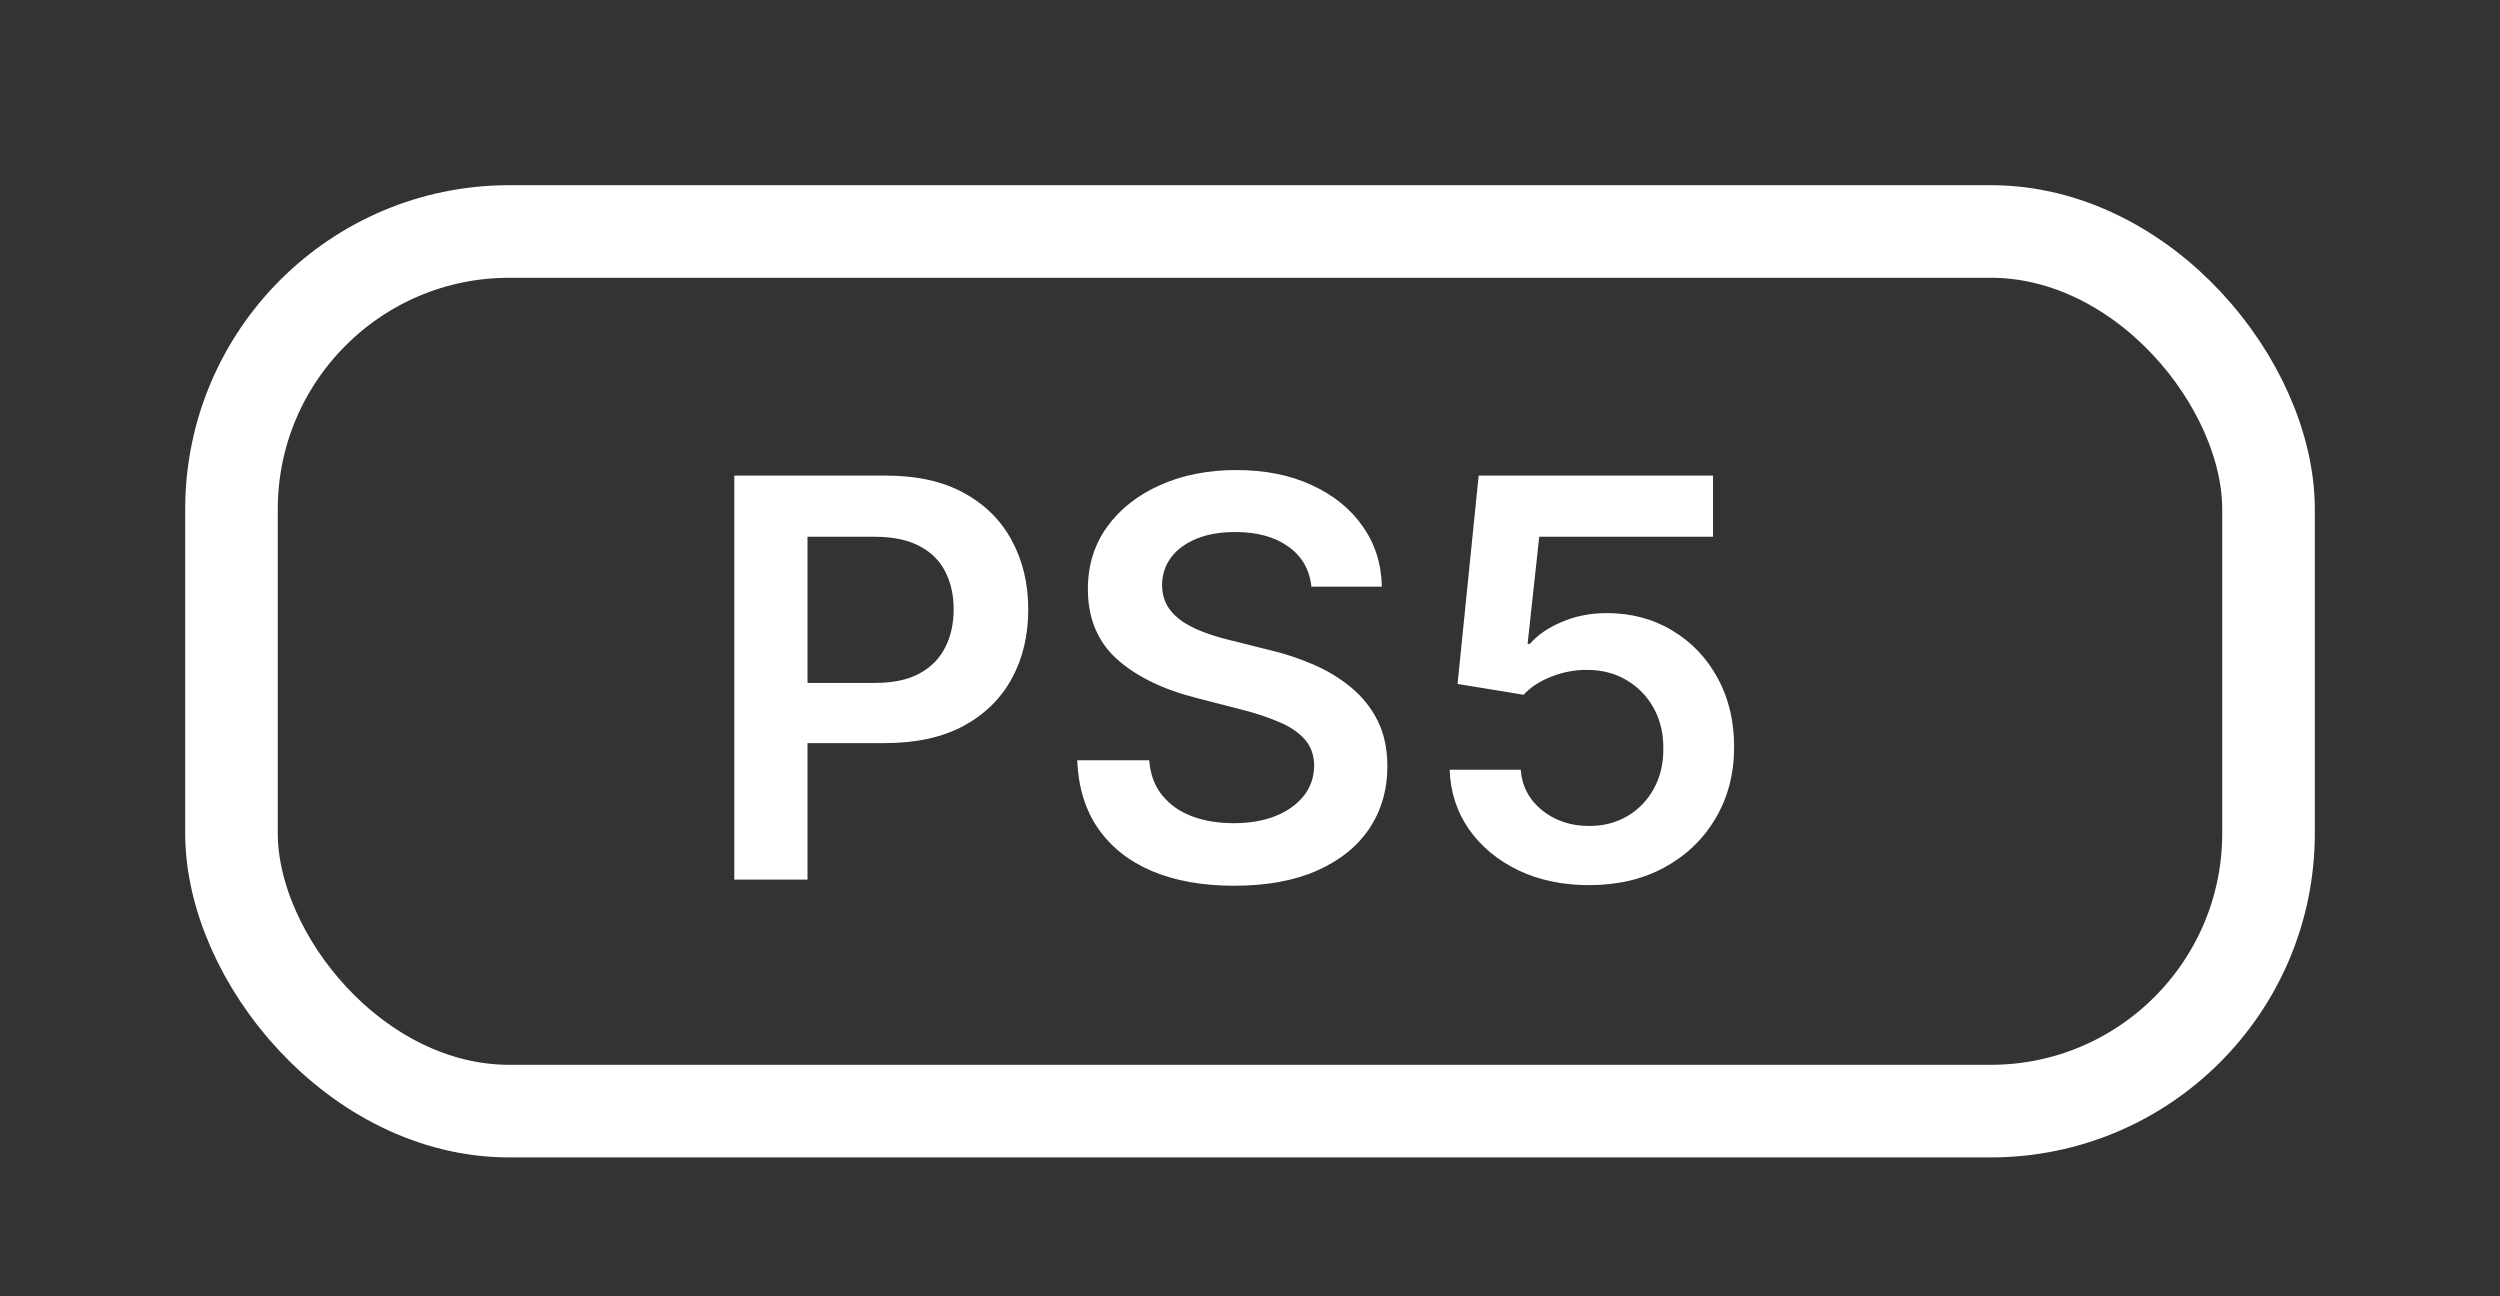 <svg xmlns="http://www.w3.org/2000/svg" width="54" height="28" viewBox="0 0 54 28" fill="none"><rect x="0" y="0" width="54" height="28" fill="#333333" stroke="none"/><rect x="5" y="5" width="44" height="19" rx="6" stroke="white" stroke-width="2"></rect><path d="M15.861 19V10.273H19.134C19.804 10.273 20.366 10.398 20.821 10.648C21.278 10.898 21.624 11.242 21.857 11.679C22.092 12.114 22.21 12.608 22.21 13.162C22.21 13.722 22.092 14.219 21.857 14.653C21.621 15.088 21.273 15.43 20.812 15.68C20.352 15.928 19.785 16.051 19.112 16.051H16.943V14.751H18.899C19.291 14.751 19.612 14.683 19.862 14.547C20.112 14.411 20.297 14.223 20.416 13.984C20.538 13.746 20.599 13.472 20.599 13.162C20.599 12.852 20.538 12.579 20.416 12.344C20.297 12.108 20.111 11.925 19.858 11.794C19.608 11.661 19.285 11.594 18.891 11.594H17.442V19H15.861ZM28.326 12.672C28.287 12.3 28.119 12.01 27.823 11.803C27.531 11.595 27.15 11.492 26.681 11.492C26.352 11.492 26.069 11.541 25.834 11.641C25.598 11.74 25.417 11.875 25.292 12.046C25.167 12.216 25.103 12.411 25.101 12.629C25.101 12.811 25.142 12.969 25.224 13.102C25.309 13.236 25.424 13.349 25.569 13.443C25.714 13.534 25.875 13.611 26.051 13.673C26.227 13.736 26.404 13.788 26.584 13.831L27.402 14.036C27.731 14.112 28.048 14.216 28.352 14.347C28.659 14.477 28.933 14.642 29.174 14.841C29.419 15.04 29.612 15.28 29.754 15.561C29.896 15.842 29.967 16.172 29.967 16.55C29.967 17.061 29.836 17.511 29.575 17.901C29.314 18.287 28.936 18.59 28.441 18.808C27.95 19.024 27.355 19.132 26.656 19.132C25.977 19.132 25.387 19.027 24.887 18.817C24.39 18.607 24.001 18.3 23.72 17.896C23.441 17.493 23.291 17.001 23.268 16.422H24.823C24.846 16.726 24.94 16.979 25.105 17.18C25.27 17.382 25.484 17.533 25.748 17.632C26.015 17.732 26.314 17.781 26.643 17.781C26.987 17.781 27.288 17.73 27.547 17.628C27.808 17.523 28.012 17.378 28.16 17.193C28.308 17.006 28.383 16.787 28.386 16.537C28.383 16.31 28.316 16.122 28.186 15.974C28.055 15.824 27.872 15.699 27.636 15.599C27.403 15.497 27.13 15.406 26.818 15.327L25.825 15.071C25.106 14.886 24.538 14.607 24.12 14.232C23.706 13.854 23.498 13.352 23.498 12.727C23.498 12.213 23.637 11.763 23.916 11.376C24.197 10.99 24.579 10.69 25.062 10.477C25.545 10.261 26.092 10.153 26.703 10.153C27.322 10.153 27.865 10.261 28.331 10.477C28.799 10.69 29.167 10.987 29.434 11.368C29.701 11.746 29.839 12.18 29.848 12.672H28.326ZM34.325 19.119C33.757 19.119 33.249 19.013 32.8 18.8C32.351 18.584 31.994 18.288 31.73 17.913C31.469 17.538 31.329 17.109 31.312 16.626H32.847C32.875 16.984 33.03 17.277 33.311 17.504C33.592 17.729 33.93 17.841 34.325 17.841C34.635 17.841 34.91 17.77 35.152 17.628C35.394 17.486 35.584 17.288 35.723 17.035C35.862 16.783 35.93 16.494 35.928 16.171C35.93 15.841 35.861 15.548 35.719 15.293C35.577 15.037 35.382 14.837 35.135 14.692C34.888 14.544 34.604 14.47 34.283 14.47C34.021 14.467 33.764 14.516 33.511 14.615C33.258 14.714 33.058 14.845 32.91 15.007L31.483 14.773L31.939 10.273H37.001V11.594H33.247L32.996 13.908H33.047C33.209 13.717 33.438 13.56 33.733 13.435C34.028 13.307 34.352 13.243 34.705 13.243C35.233 13.243 35.705 13.368 36.119 13.618C36.534 13.865 36.861 14.206 37.099 14.641C37.338 15.075 37.457 15.572 37.457 16.132C37.457 16.709 37.324 17.223 37.057 17.675C36.793 18.124 36.425 18.477 35.953 18.736C35.484 18.991 34.942 19.119 34.325 19.119Z" fill="white"></path></svg>